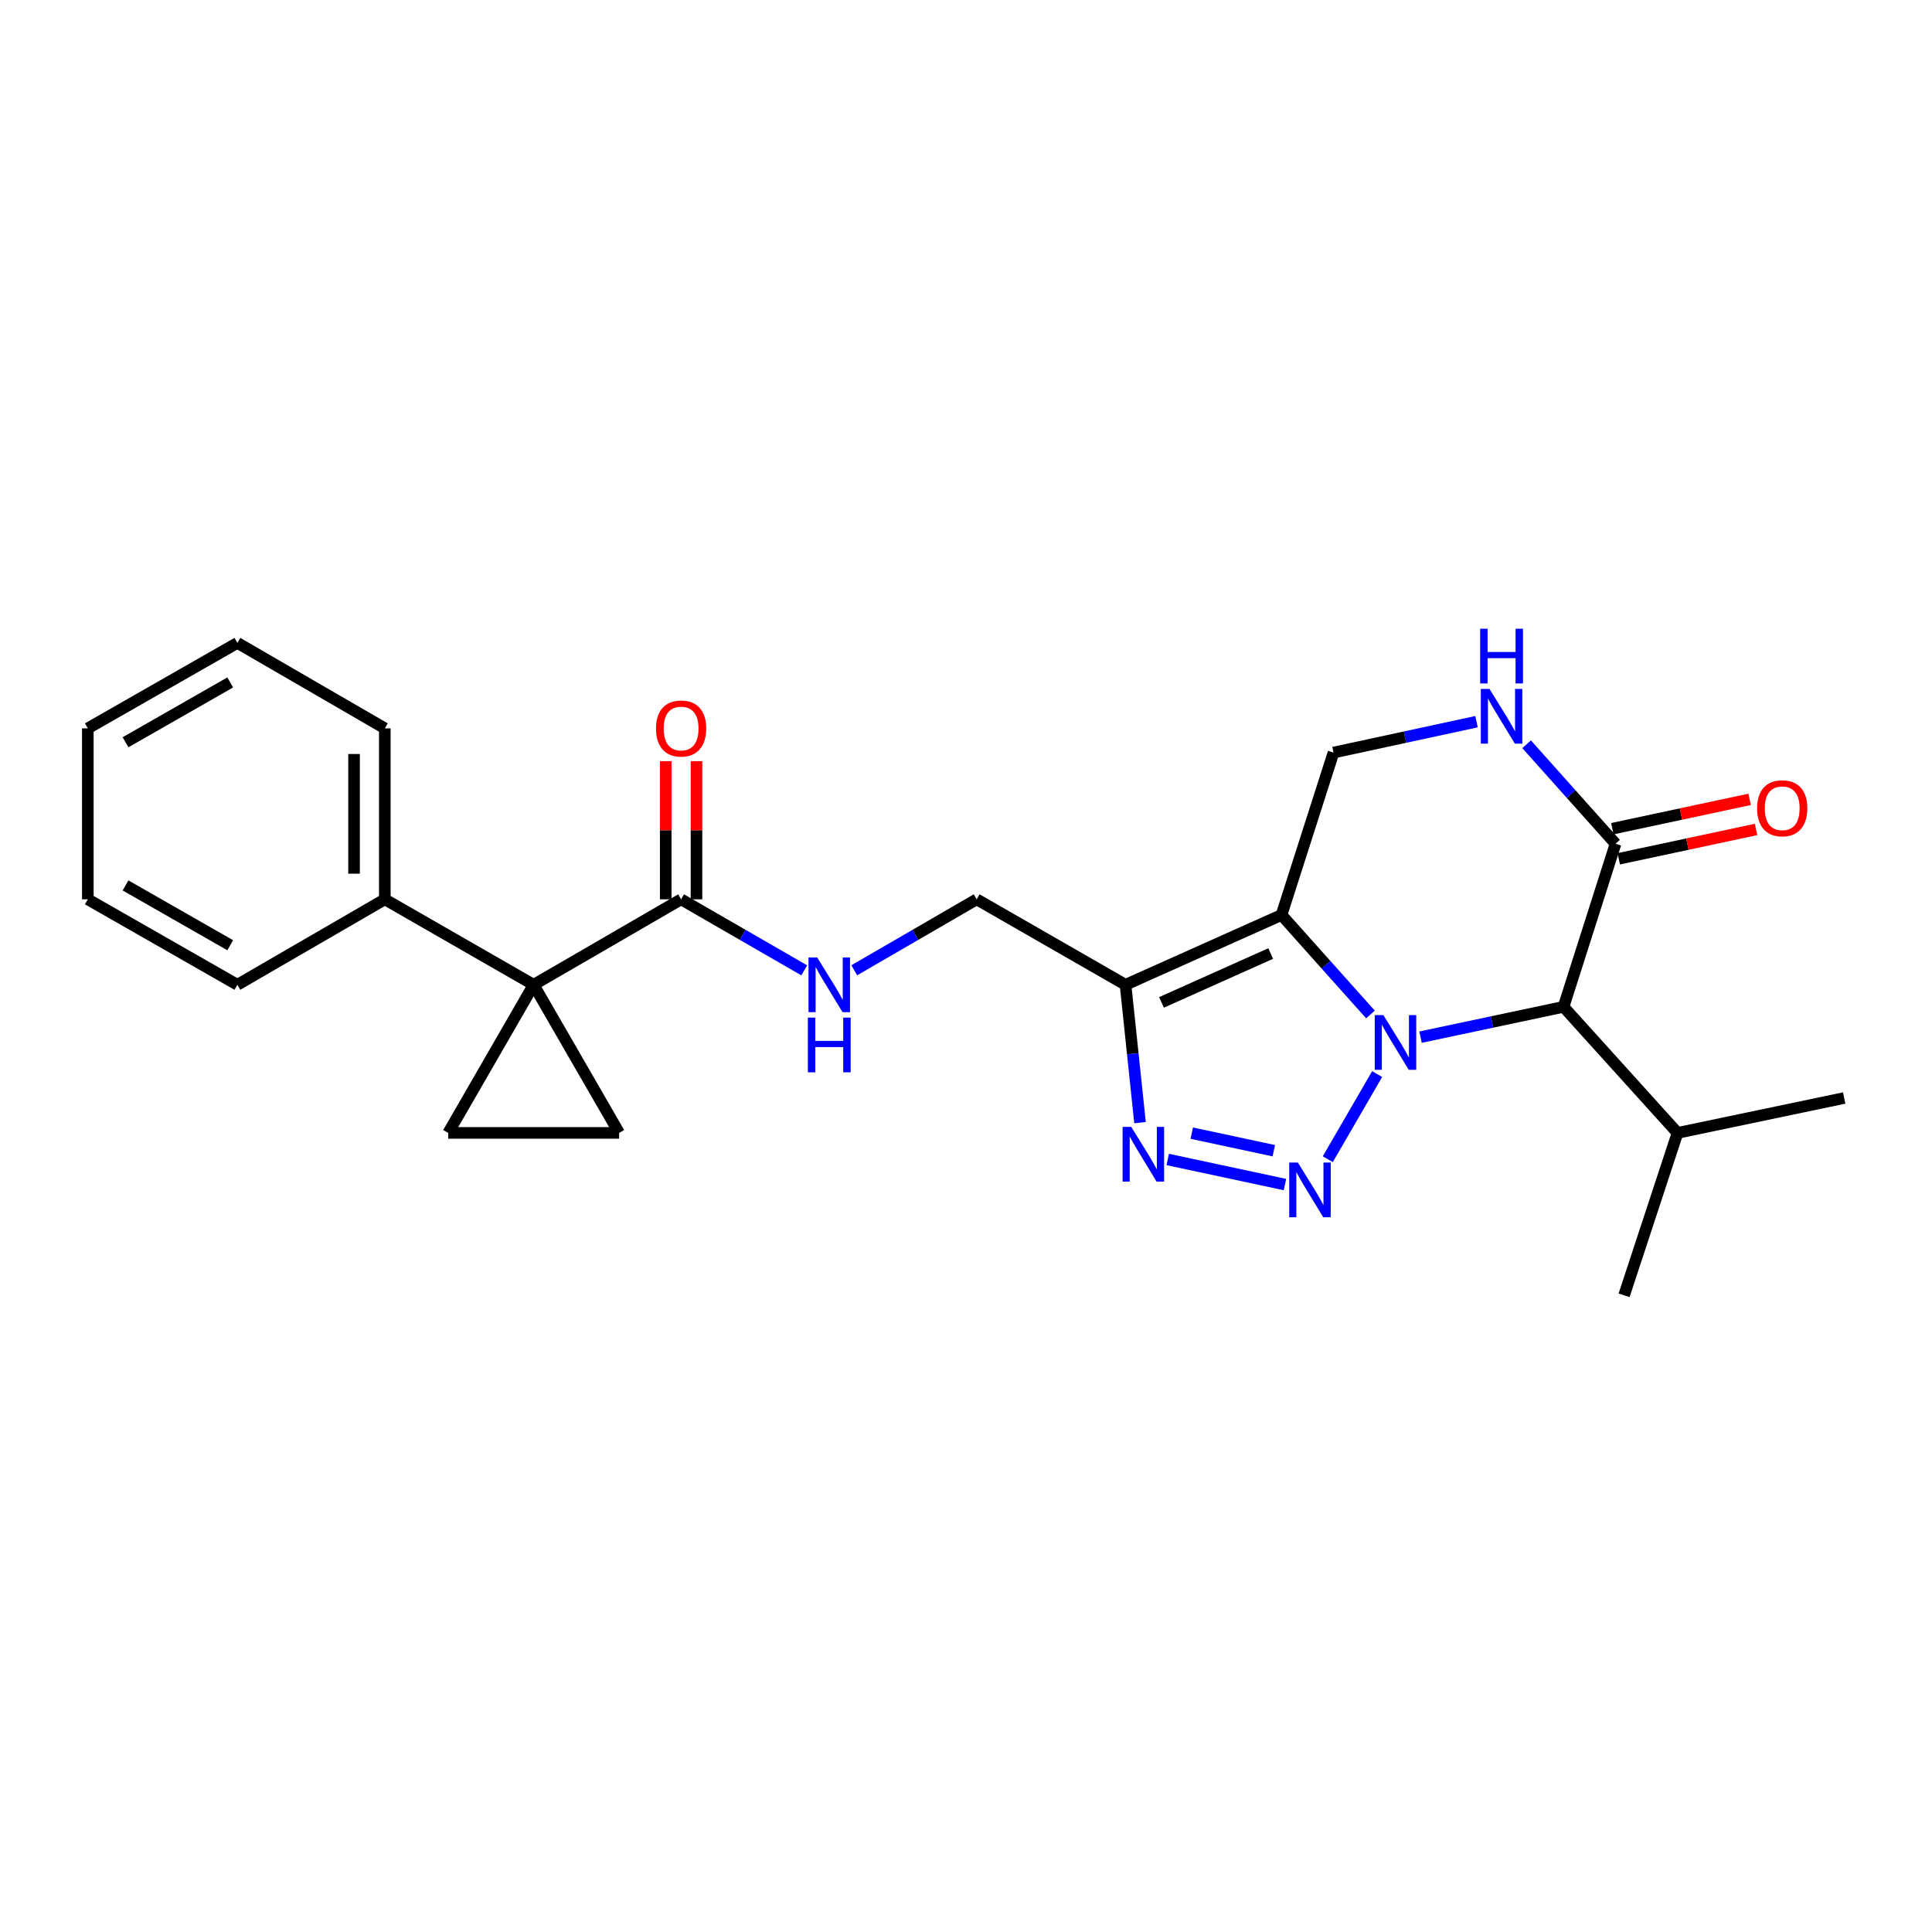 <?xml version='1.0' encoding='iso-8859-1'?>
<svg version='1.1' baseProfile='full'
              xmlns='http://www.w3.org/2000/svg'
                      xmlns:rdkit='http://www.rdkit.org/xml'
                      xmlns:xlink='http://www.w3.org/1999/xlink'
                  xml:space='preserve'
width='1000px' height='1000px' viewBox='0 0 1000 1000'>
<!-- END OF HEADER -->
<rect style='opacity:1.0;fill:#FFFFFF;stroke:none' width='1000' height='1000' x='0' y='0'> </rect>
<path class='bond-0' d='M 709.347,525.087 L 686.327,499.336' style='fill:none;fill-rule:evenodd;stroke:#0000FF;stroke-width:6px;stroke-linecap:butt;stroke-linejoin:miter;stroke-opacity:1' />
<path class='bond-0' d='M 686.327,499.336 L 663.307,473.584' style='fill:none;fill-rule:evenodd;stroke:#000000;stroke-width:6px;stroke-linecap:butt;stroke-linejoin:miter;stroke-opacity:1' />
<path class='bond-1' d='M 712.809,555.942 L 687.257,600.002' style='fill:none;fill-rule:evenodd;stroke:#0000FF;stroke-width:6px;stroke-linecap:butt;stroke-linejoin:miter;stroke-opacity:1' />
<path class='bond-5' d='M 735.263,536.828 L 772.276,528.982' style='fill:none;fill-rule:evenodd;stroke:#0000FF;stroke-width:6px;stroke-linecap:butt;stroke-linejoin:miter;stroke-opacity:1' />
<path class='bond-5' d='M 772.276,528.982 L 809.289,521.136' style='fill:none;fill-rule:evenodd;stroke:#000000;stroke-width:6px;stroke-linecap:butt;stroke-linejoin:miter;stroke-opacity:1' />
<path class='bond-3' d='M 663.307,473.584 L 582.574,509.722' style='fill:none;fill-rule:evenodd;stroke:#000000;stroke-width:6px;stroke-linecap:butt;stroke-linejoin:miter;stroke-opacity:1' />
<path class='bond-3' d='M 657.704,493.542 L 601.191,518.838' style='fill:none;fill-rule:evenodd;stroke:#000000;stroke-width:6px;stroke-linecap:butt;stroke-linejoin:miter;stroke-opacity:1' />
<path class='bond-11' d='M 663.307,473.584 L 690.224,389.533' style='fill:none;fill-rule:evenodd;stroke:#000000;stroke-width:6px;stroke-linecap:butt;stroke-linejoin:miter;stroke-opacity:1' />
<path class='bond-4' d='M 665.095,613.125 L 604.408,600.144' style='fill:none;fill-rule:evenodd;stroke:#0000FF;stroke-width:6px;stroke-linecap:butt;stroke-linejoin:miter;stroke-opacity:1' />
<path class='bond-4' d='M 659.324,595.603 L 616.843,586.516' style='fill:none;fill-rule:evenodd;stroke:#0000FF;stroke-width:6px;stroke-linecap:butt;stroke-linejoin:miter;stroke-opacity:1' />
<path class='bond-2' d='M 276.222,509.722 L 352.54,465.488' style='fill:none;fill-rule:evenodd;stroke:#000000;stroke-width:6px;stroke-linecap:butt;stroke-linejoin:miter;stroke-opacity:1' />
<path class='bond-7' d='M 276.222,509.722 L 231.989,586.394' style='fill:none;fill-rule:evenodd;stroke:#000000;stroke-width:6px;stroke-linecap:butt;stroke-linejoin:miter;stroke-opacity:1' />
<path class='bond-8' d='M 276.222,509.722 L 320.456,586.394' style='fill:none;fill-rule:evenodd;stroke:#000000;stroke-width:6px;stroke-linecap:butt;stroke-linejoin:miter;stroke-opacity:1' />
<path class='bond-14' d='M 276.222,509.722 L 199.188,465.488' style='fill:none;fill-rule:evenodd;stroke:#000000;stroke-width:6px;stroke-linecap:butt;stroke-linejoin:miter;stroke-opacity:1' />
<path class='bond-13' d='M 582.574,509.722 L 505.521,465.488' style='fill:none;fill-rule:evenodd;stroke:#000000;stroke-width:6px;stroke-linecap:butt;stroke-linejoin:miter;stroke-opacity:1' />
<path class='bond-25' d='M 582.574,509.722 L 586.324,545.401' style='fill:none;fill-rule:evenodd;stroke:#000000;stroke-width:6px;stroke-linecap:butt;stroke-linejoin:miter;stroke-opacity:1' />
<path class='bond-25' d='M 586.324,545.401 L 590.074,581.08' style='fill:none;fill-rule:evenodd;stroke:#0000FF;stroke-width:6px;stroke-linecap:butt;stroke-linejoin:miter;stroke-opacity:1' />
<path class='bond-6' d='M 809.289,521.136 L 836.197,436.722' style='fill:none;fill-rule:evenodd;stroke:#000000;stroke-width:6px;stroke-linecap:butt;stroke-linejoin:miter;stroke-opacity:1' />
<path class='bond-17' d='M 809.289,521.136 L 868.282,586.394' style='fill:none;fill-rule:evenodd;stroke:#000000;stroke-width:6px;stroke-linecap:butt;stroke-linejoin:miter;stroke-opacity:1' />
<path class='bond-9' d='M 836.197,436.722 L 813.182,410.975' style='fill:none;fill-rule:evenodd;stroke:#000000;stroke-width:6px;stroke-linecap:butt;stroke-linejoin:miter;stroke-opacity:1' />
<path class='bond-9' d='M 813.182,410.975 L 790.166,385.228' style='fill:none;fill-rule:evenodd;stroke:#0000FF;stroke-width:6px;stroke-linecap:butt;stroke-linejoin:miter;stroke-opacity:1' />
<path class='bond-15' d='M 837.862,444.51 L 873.395,436.914' style='fill:none;fill-rule:evenodd;stroke:#000000;stroke-width:6px;stroke-linecap:butt;stroke-linejoin:miter;stroke-opacity:1' />
<path class='bond-15' d='M 873.395,436.914 L 908.929,429.319' style='fill:none;fill-rule:evenodd;stroke:#FF0000;stroke-width:6px;stroke-linecap:butt;stroke-linejoin:miter;stroke-opacity:1' />
<path class='bond-15' d='M 834.533,428.934 L 870.066,421.339' style='fill:none;fill-rule:evenodd;stroke:#000000;stroke-width:6px;stroke-linecap:butt;stroke-linejoin:miter;stroke-opacity:1' />
<path class='bond-15' d='M 870.066,421.339 L 905.6,413.744' style='fill:none;fill-rule:evenodd;stroke:#FF0000;stroke-width:6px;stroke-linecap:butt;stroke-linejoin:miter;stroke-opacity:1' />
<path class='bond-27' d='M 231.989,586.394 L 320.456,586.394' style='fill:none;fill-rule:evenodd;stroke:#000000;stroke-width:6px;stroke-linecap:butt;stroke-linejoin:miter;stroke-opacity:1' />
<path class='bond-26' d='M 764.249,373.54 L 727.236,381.536' style='fill:none;fill-rule:evenodd;stroke:#0000FF;stroke-width:6px;stroke-linecap:butt;stroke-linejoin:miter;stroke-opacity:1' />
<path class='bond-26' d='M 727.236,381.536 L 690.224,389.533' style='fill:none;fill-rule:evenodd;stroke:#000000;stroke-width:6px;stroke-linecap:butt;stroke-linejoin:miter;stroke-opacity:1' />
<path class='bond-10' d='M 352.54,465.488 L 384.404,483.869' style='fill:none;fill-rule:evenodd;stroke:#000000;stroke-width:6px;stroke-linecap:butt;stroke-linejoin:miter;stroke-opacity:1' />
<path class='bond-10' d='M 384.404,483.869 L 416.268,502.25' style='fill:none;fill-rule:evenodd;stroke:#0000FF;stroke-width:6px;stroke-linecap:butt;stroke-linejoin:miter;stroke-opacity:1' />
<path class='bond-16' d='M 360.504,465.488 L 360.504,429.728' style='fill:none;fill-rule:evenodd;stroke:#000000;stroke-width:6px;stroke-linecap:butt;stroke-linejoin:miter;stroke-opacity:1' />
<path class='bond-16' d='M 360.504,429.728 L 360.504,393.967' style='fill:none;fill-rule:evenodd;stroke:#FF0000;stroke-width:6px;stroke-linecap:butt;stroke-linejoin:miter;stroke-opacity:1' />
<path class='bond-16' d='M 344.577,465.488 L 344.577,429.728' style='fill:none;fill-rule:evenodd;stroke:#000000;stroke-width:6px;stroke-linecap:butt;stroke-linejoin:miter;stroke-opacity:1' />
<path class='bond-16' d='M 344.577,429.728 L 344.577,393.967' style='fill:none;fill-rule:evenodd;stroke:#FF0000;stroke-width:6px;stroke-linecap:butt;stroke-linejoin:miter;stroke-opacity:1' />
<path class='bond-12' d='M 442.166,502.217 L 473.844,483.853' style='fill:none;fill-rule:evenodd;stroke:#0000FF;stroke-width:6px;stroke-linecap:butt;stroke-linejoin:miter;stroke-opacity:1' />
<path class='bond-12' d='M 473.844,483.853 L 505.521,465.488' style='fill:none;fill-rule:evenodd;stroke:#000000;stroke-width:6px;stroke-linecap:butt;stroke-linejoin:miter;stroke-opacity:1' />
<path class='bond-18' d='M 199.188,465.488 L 199.188,376.995' style='fill:none;fill-rule:evenodd;stroke:#000000;stroke-width:6px;stroke-linecap:butt;stroke-linejoin:miter;stroke-opacity:1' />
<path class='bond-18' d='M 183.26,452.214 L 183.26,390.269' style='fill:none;fill-rule:evenodd;stroke:#000000;stroke-width:6px;stroke-linecap:butt;stroke-linejoin:miter;stroke-opacity:1' />
<path class='bond-19' d='M 199.188,465.488 L 122.87,509.722' style='fill:none;fill-rule:evenodd;stroke:#000000;stroke-width:6px;stroke-linecap:butt;stroke-linejoin:miter;stroke-opacity:1' />
<path class='bond-20' d='M 868.282,586.394 L 840.63,670.454' style='fill:none;fill-rule:evenodd;stroke:#000000;stroke-width:6px;stroke-linecap:butt;stroke-linejoin:miter;stroke-opacity:1' />
<path class='bond-21' d='M 868.282,586.394 L 954.545,568.325' style='fill:none;fill-rule:evenodd;stroke:#000000;stroke-width:6px;stroke-linecap:butt;stroke-linejoin:miter;stroke-opacity:1' />
<path class='bond-22' d='M 199.188,376.995 L 122.87,332.761' style='fill:none;fill-rule:evenodd;stroke:#000000;stroke-width:6px;stroke-linecap:butt;stroke-linejoin:miter;stroke-opacity:1' />
<path class='bond-23' d='M 122.87,509.722 L 45.455,465.488' style='fill:none;fill-rule:evenodd;stroke:#000000;stroke-width:6px;stroke-linecap:butt;stroke-linejoin:miter;stroke-opacity:1' />
<path class='bond-23' d='M 119.159,489.258 L 64.968,458.294' style='fill:none;fill-rule:evenodd;stroke:#000000;stroke-width:6px;stroke-linecap:butt;stroke-linejoin:miter;stroke-opacity:1' />
<path class='bond-28' d='M 122.87,332.761 L 45.455,376.995' style='fill:none;fill-rule:evenodd;stroke:#000000;stroke-width:6px;stroke-linecap:butt;stroke-linejoin:miter;stroke-opacity:1' />
<path class='bond-28' d='M 119.159,353.225 L 64.968,384.189' style='fill:none;fill-rule:evenodd;stroke:#000000;stroke-width:6px;stroke-linecap:butt;stroke-linejoin:miter;stroke-opacity:1' />
<path class='bond-24' d='M 45.455,465.488 L 45.455,376.995' style='fill:none;fill-rule:evenodd;stroke:#000000;stroke-width:6px;stroke-linecap:butt;stroke-linejoin:miter;stroke-opacity:1' />
<path  class='atom-0' d='M 716.04 525.416
L 725.32 540.416
Q 726.24 541.896, 727.72 544.576
Q 729.2 547.256, 729.28 547.416
L 729.28 525.416
L 733.04 525.416
L 733.04 553.736
L 729.16 553.736
L 719.2 537.336
Q 718.04 535.416, 716.8 533.216
Q 715.6 531.016, 715.24 530.336
L 715.24 553.736
L 711.56 553.736
L 711.56 525.416
L 716.04 525.416
' fill='#0000FF'/>
<path  class='atom-2' d='M 671.78 601.734
L 681.06 616.734
Q 681.98 618.214, 683.46 620.894
Q 684.94 623.574, 685.02 623.734
L 685.02 601.734
L 688.78 601.734
L 688.78 630.054
L 684.9 630.054
L 674.94 613.654
Q 673.78 611.734, 672.54 609.534
Q 671.34 607.334, 670.98 606.654
L 670.98 630.054
L 667.3 630.054
L 667.3 601.734
L 671.78 601.734
' fill='#0000FF'/>
<path  class='atom-5' d='M 585.534 583.285
L 594.814 598.285
Q 595.734 599.765, 597.214 602.445
Q 598.694 605.125, 598.774 605.285
L 598.774 583.285
L 602.534 583.285
L 602.534 611.605
L 598.654 611.605
L 588.694 595.205
Q 587.534 593.285, 586.294 591.085
Q 585.094 588.885, 584.734 588.205
L 584.734 611.605
L 581.054 611.605
L 581.054 583.285
L 585.534 583.285
' fill='#0000FF'/>
<path  class='atom-10' d='M 770.953 356.579
L 780.233 371.579
Q 781.153 373.059, 782.633 375.739
Q 784.113 378.419, 784.193 378.579
L 784.193 356.579
L 787.953 356.579
L 787.953 384.899
L 784.073 384.899
L 774.113 368.499
Q 772.953 366.579, 771.713 364.379
Q 770.513 362.179, 770.153 361.499
L 770.153 384.899
L 766.473 384.899
L 766.473 356.579
L 770.953 356.579
' fill='#0000FF'/>
<path  class='atom-10' d='M 766.133 325.427
L 769.973 325.427
L 769.973 337.467
L 784.453 337.467
L 784.453 325.427
L 788.293 325.427
L 788.293 353.747
L 784.453 353.747
L 784.453 340.667
L 769.973 340.667
L 769.973 353.747
L 766.133 353.747
L 766.133 325.427
' fill='#0000FF'/>
<path  class='atom-13' d='M 422.961 495.562
L 432.241 510.562
Q 433.161 512.042, 434.641 514.722
Q 436.121 517.402, 436.201 517.562
L 436.201 495.562
L 439.961 495.562
L 439.961 523.882
L 436.081 523.882
L 426.121 507.482
Q 424.961 505.562, 423.721 503.362
Q 422.521 501.162, 422.161 500.482
L 422.161 523.882
L 418.481 523.882
L 418.481 495.562
L 422.961 495.562
' fill='#0000FF'/>
<path  class='atom-13' d='M 418.141 526.714
L 421.981 526.714
L 421.981 538.754
L 436.461 538.754
L 436.461 526.714
L 440.301 526.714
L 440.301 555.034
L 436.461 555.034
L 436.461 541.954
L 421.981 541.954
L 421.981 555.034
L 418.141 555.034
L 418.141 526.714
' fill='#0000FF'/>
<path  class='atom-16' d='M 909.47 418.362
Q 909.47 411.562, 912.83 407.762
Q 916.19 403.962, 922.47 403.962
Q 928.75 403.962, 932.11 407.762
Q 935.47 411.562, 935.47 418.362
Q 935.47 425.242, 932.07 429.162
Q 928.67 433.042, 922.47 433.042
Q 916.23 433.042, 912.83 429.162
Q 909.47 425.282, 909.47 418.362
M 922.47 429.842
Q 926.79 429.842, 929.11 426.962
Q 931.47 424.042, 931.47 418.362
Q 931.47 412.802, 929.11 410.002
Q 926.79 407.162, 922.47 407.162
Q 918.15 407.162, 915.79 409.962
Q 913.47 412.762, 913.47 418.362
Q 913.47 424.082, 915.79 426.962
Q 918.15 429.842, 922.47 429.842
' fill='#FF0000'/>
<path  class='atom-17' d='M 339.54 377.075
Q 339.54 370.275, 342.9 366.475
Q 346.26 362.675, 352.54 362.675
Q 358.82 362.675, 362.18 366.475
Q 365.54 370.275, 365.54 377.075
Q 365.54 383.955, 362.14 387.875
Q 358.74 391.755, 352.54 391.755
Q 346.3 391.755, 342.9 387.875
Q 339.54 383.995, 339.54 377.075
M 352.54 388.555
Q 356.86 388.555, 359.18 385.675
Q 361.54 382.755, 361.54 377.075
Q 361.54 371.515, 359.18 368.715
Q 356.86 365.875, 352.54 365.875
Q 348.22 365.875, 345.86 368.675
Q 343.54 371.475, 343.54 377.075
Q 343.54 382.795, 345.86 385.675
Q 348.22 388.555, 352.54 388.555
' fill='#FF0000'/>
</svg>
